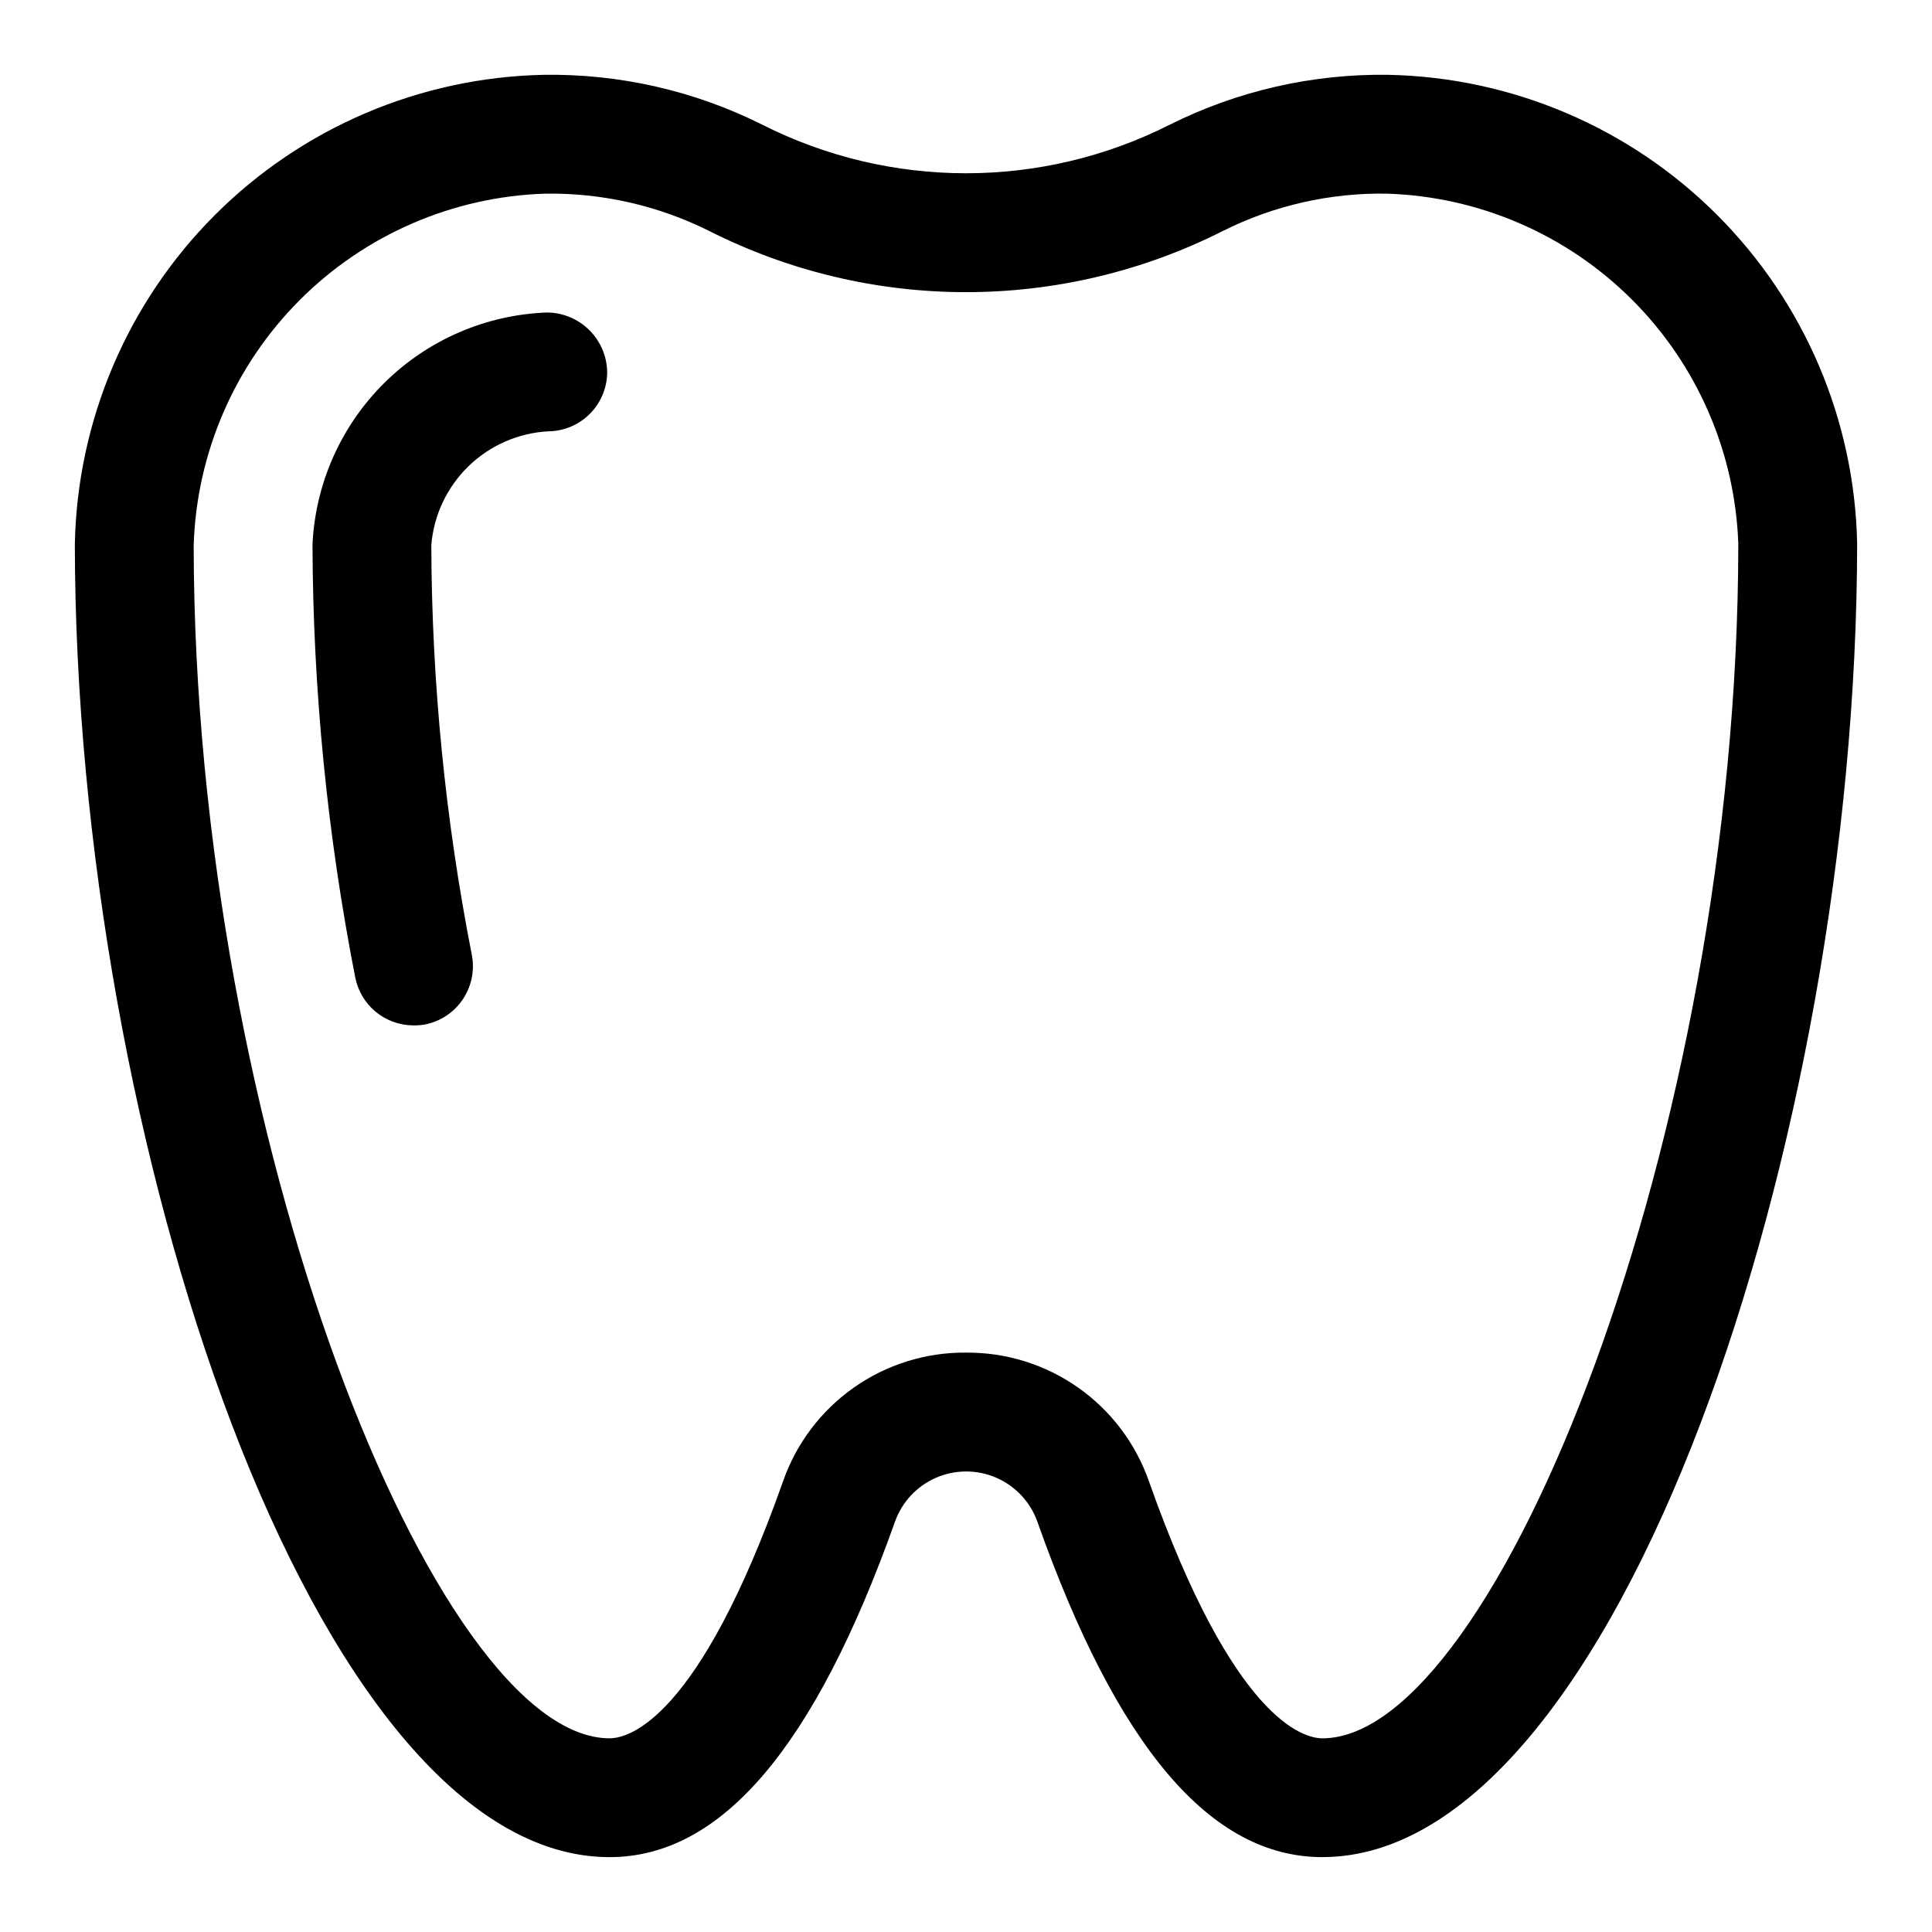 <?xml version="1.0" encoding="UTF-8"?>
<!-- Uploaded to: SVG Repo, www.svgrepo.com, Generator: SVG Repo Mixer Tools -->
<svg fill="#000000" width="800px" height="800px" version="1.1" viewBox="144 144 512 512" xmlns="http://www.w3.org/2000/svg">
 <g>
  <path d="m494.46 636.16c-29.645 0-54.379-29.094-75.57-88.953-1.871-5.207-5.812-9.406-10.887-11.605-5.078-2.195-10.84-2.195-15.914 0-5.078 2.199-9.02 6.398-10.891 11.605-21.285 59.855-46.02 88.953-75.664 88.953-78.328 0-141.57-190.33-141.7-347.95 0.637-32.75 13.914-63.984 37.055-87.168 23.145-23.184 54.355-36.516 87.105-37.211 20.133-0.324 40.043 4.211 58.047 13.227 33.934 17.145 73.992 17.145 107.93 0 17.996-9 37.898-13.539 58.016-13.227 32.719 0.676 63.91 13.973 87.051 37.113 23.145 23.141 36.445 54.328 37.125 87.047-0.125 157.83-63.371 348.16-141.7 348.16zm-94.465-133.7h0.004c10.652-0.094 21.066 3.16 29.77 9.301 8.707 6.141 15.266 14.859 18.754 24.926 22.324 63.07 40.824 67.984 45.938 67.984 45.973 0 110.08-159.47 110.21-316.46h0.004c-0.836-24.41-10.922-47.59-28.215-64.84s-40.5-27.277-64.91-28.051c-15.09-0.254-30.012 3.144-43.504 9.906-42.785 21.598-93.289 21.598-136.07 0-13.504-6.75-28.438-10.145-43.531-9.906-24.445 0.793-47.676 10.859-64.969 28.156s-27.355 40.527-28.145 64.973c0.129 156.75 64.238 316.22 110.21 316.22 5.117 0 23.617-4.914 45.941-68 3.488-10.062 10.047-18.777 18.754-24.914 8.703-6.141 19.117-9.391 29.77-9.297z"/>
  <path d="m253.58 415.74c-3.652-0.004-7.191-1.277-10.012-3.602-2.816-2.328-4.738-5.562-5.434-9.152-7.41-37.809-11.203-76.242-11.32-114.77 0.781-16.16 7.598-31.438 19.105-42.809 11.512-11.371 26.871-18.008 43.039-18.594 4.148 0.027 8.129 1.66 11.105 4.559 2.973 2.898 4.707 6.832 4.844 10.98 0.055 4.176-1.555 8.203-4.469 11.195s-6.898 4.703-11.074 4.754c-7.945 0.414-15.473 3.691-21.184 9.23-5.711 5.539-9.223 12.961-9.879 20.891 0.113 36.469 3.711 72.844 10.738 108.63 0.797 4.098-0.07 8.344-2.406 11.805-2.336 3.461-5.949 5.852-10.047 6.648-0.992 0.168-2 0.246-3.008 0.234z"/>
 </g>
</svg>